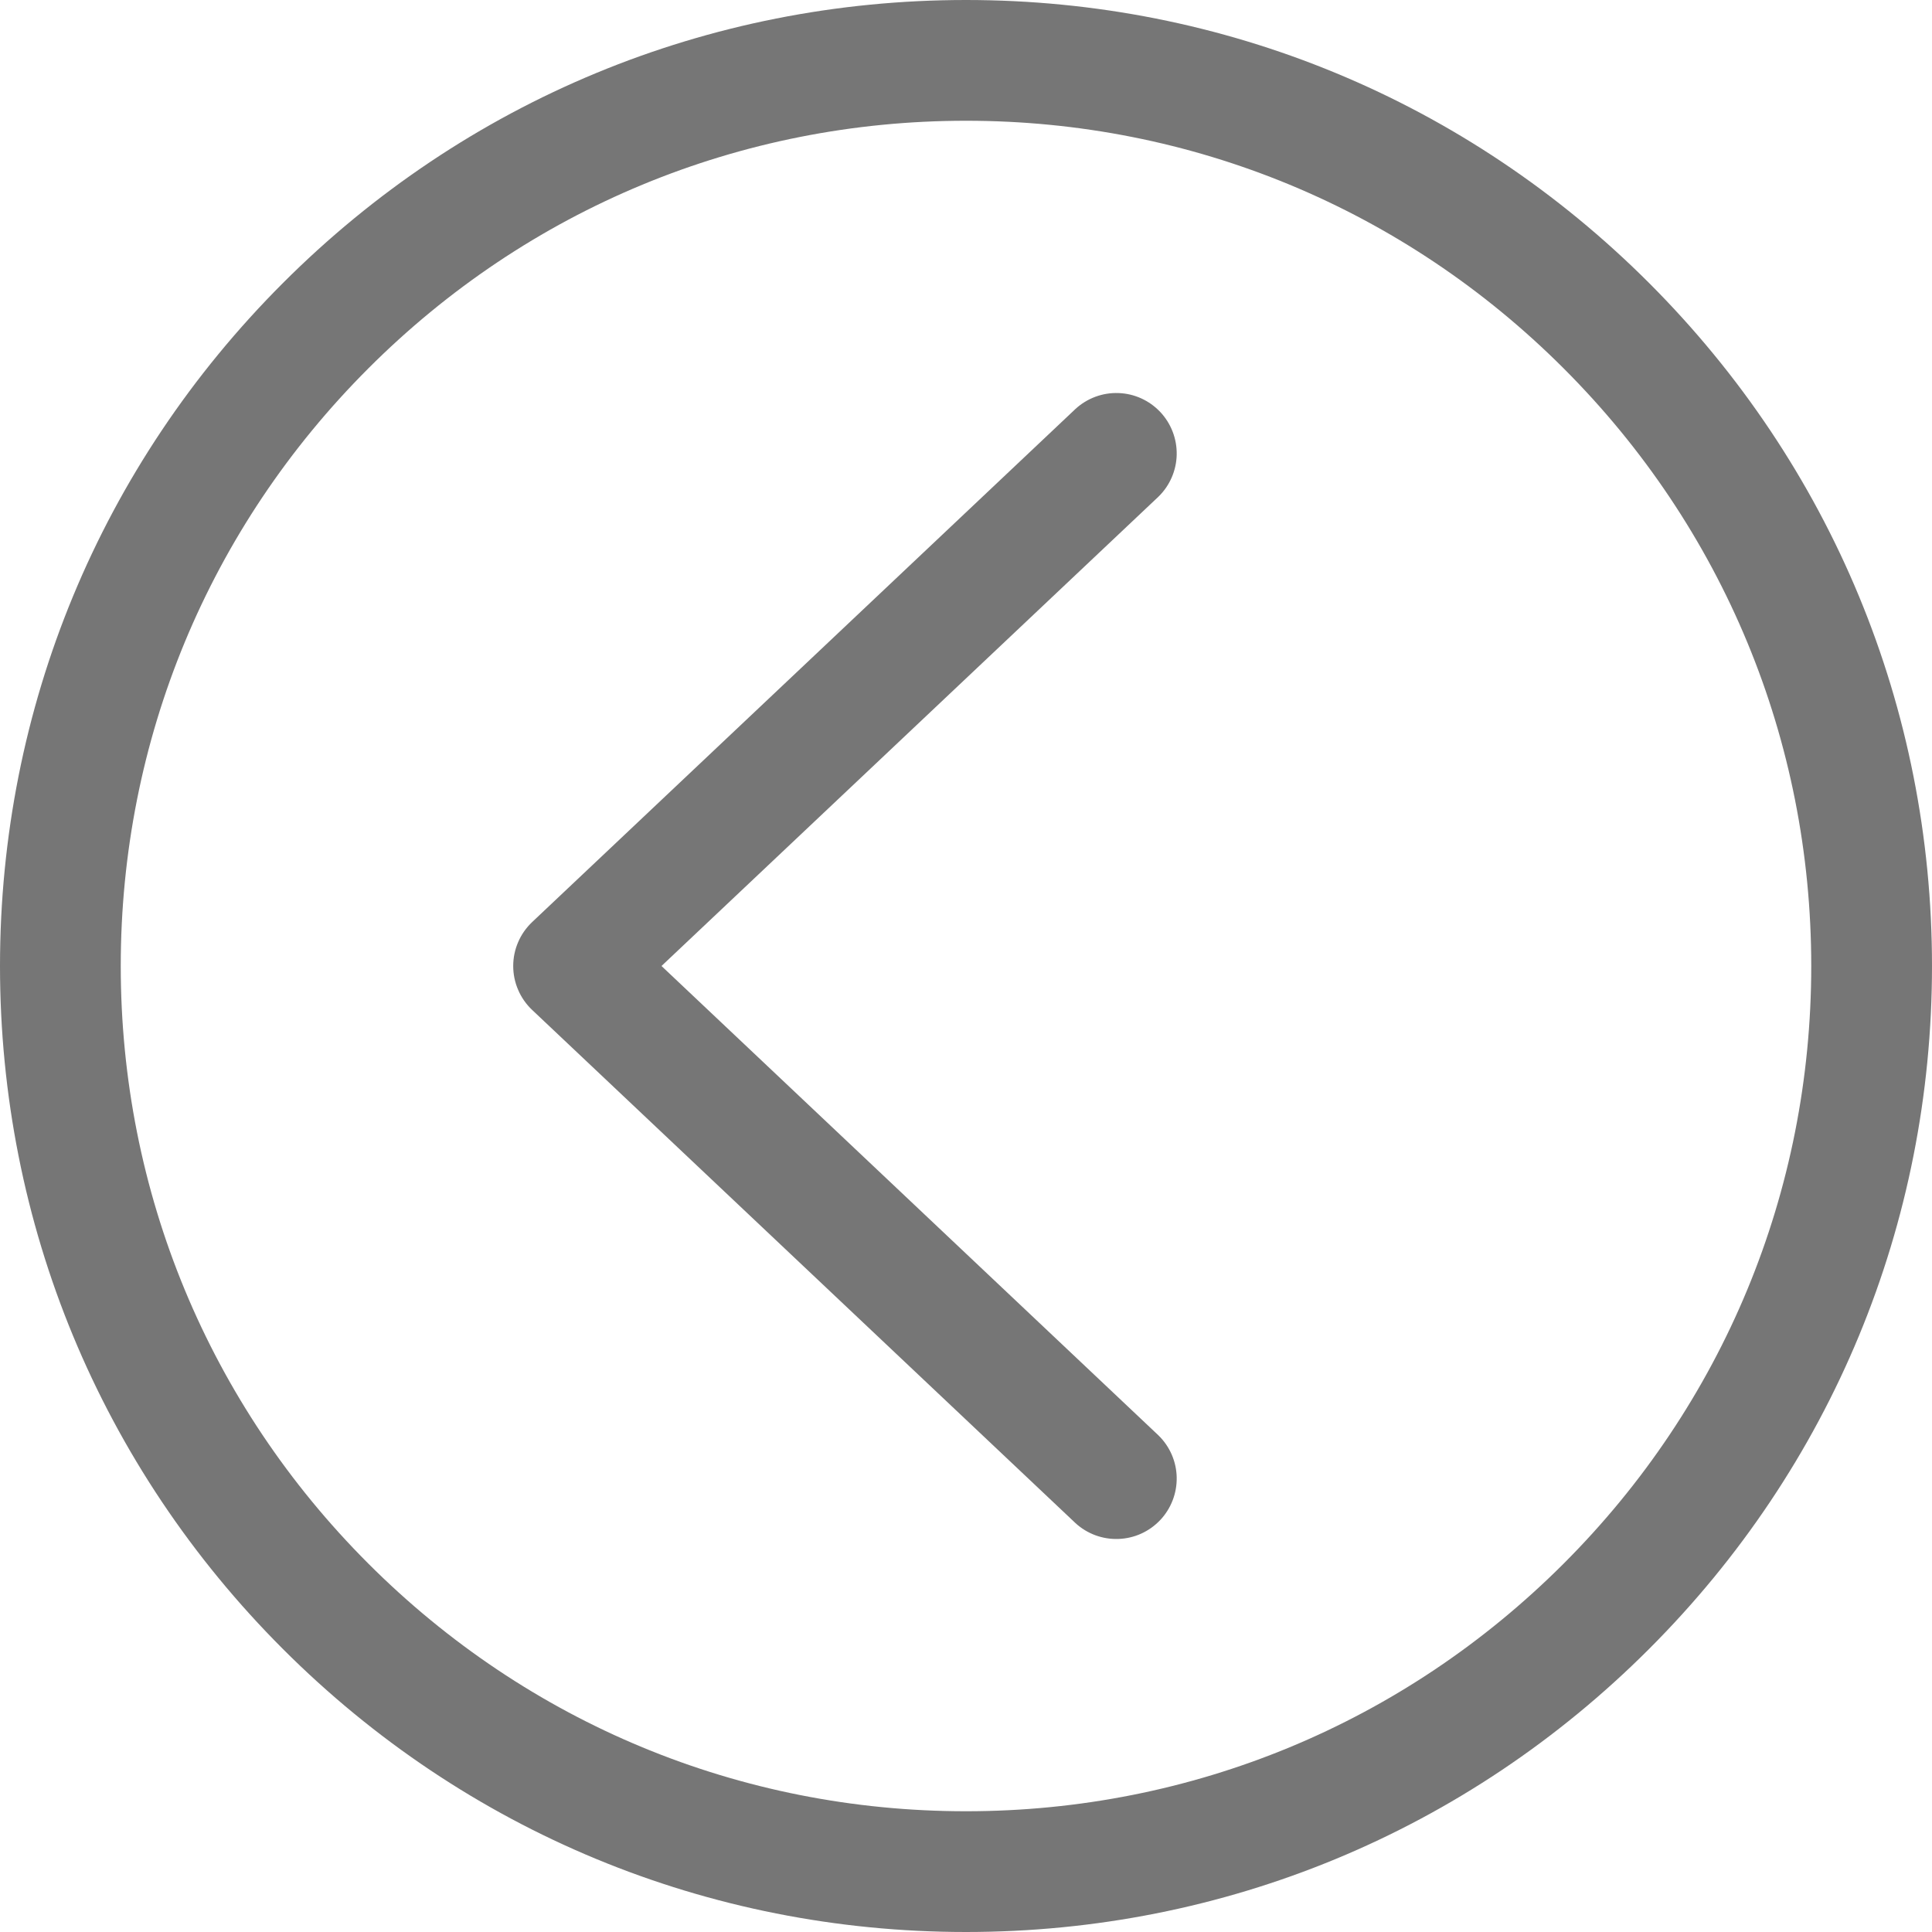 <svg width="36" height="36" viewBox="0 0 36 36" fill="none" xmlns="http://www.w3.org/2000/svg">
<g clip-path="url(#clip0_1150_1135)">
<path d="M20.04 7.62C20.258 7.42 20.546 7.313 20.841 7.324C21.137 7.334 21.416 7.461 21.619 7.676C21.822 7.891 21.932 8.177 21.926 8.473C21.92 8.768 21.797 9.05 21.585 9.256L12.326 18L21.585 26.745C21.797 26.951 21.92 27.232 21.926 27.527C21.932 27.823 21.822 28.109 21.619 28.324C21.416 28.539 21.137 28.666 20.841 28.676C20.546 28.687 20.258 28.581 20.04 28.381L9.915 18.818C9.804 18.713 9.715 18.586 9.655 18.445C9.594 18.305 9.563 18.153 9.563 18C9.563 17.847 9.594 17.695 9.655 17.555C9.715 17.414 9.804 17.288 9.915 17.182L20.04 7.62Z" fill="#767676"/>
<path d="M18 0C22.808 0 27.328 1.873 30.727 5.272C34.127 8.672 36 13.192 36 18C36 22.808 34.127 27.328 30.727 30.727C27.328 34.127 22.808 36 18 36C13.192 36 8.672 34.127 5.273 30.728C1.873 27.328 0 22.808 0 18C0 13.192 1.873 8.672 5.273 5.273C8.672 1.873 13.192 0 18 0ZM6.864 29.136C9.839 32.111 13.793 33.75 18 33.75C22.207 33.75 26.161 32.111 29.136 29.136C32.111 26.162 33.75 22.207 33.75 18C33.75 13.793 32.111 9.838 29.136 6.864C26.161 3.889 22.207 2.25 18 2.25C13.793 2.25 9.839 3.889 6.864 6.864C3.889 9.838 2.25 13.793 2.25 18C2.25 22.207 3.889 26.162 6.864 29.136Z" fill="#767676"/>
</g>
<defs>
<clipPath id="clip0_1150_1135">
<rect width="36" height="36" fill="white" transform="matrix(-1 0 0 1 36 0)"/>
</clipPath>
</defs>
</svg>
